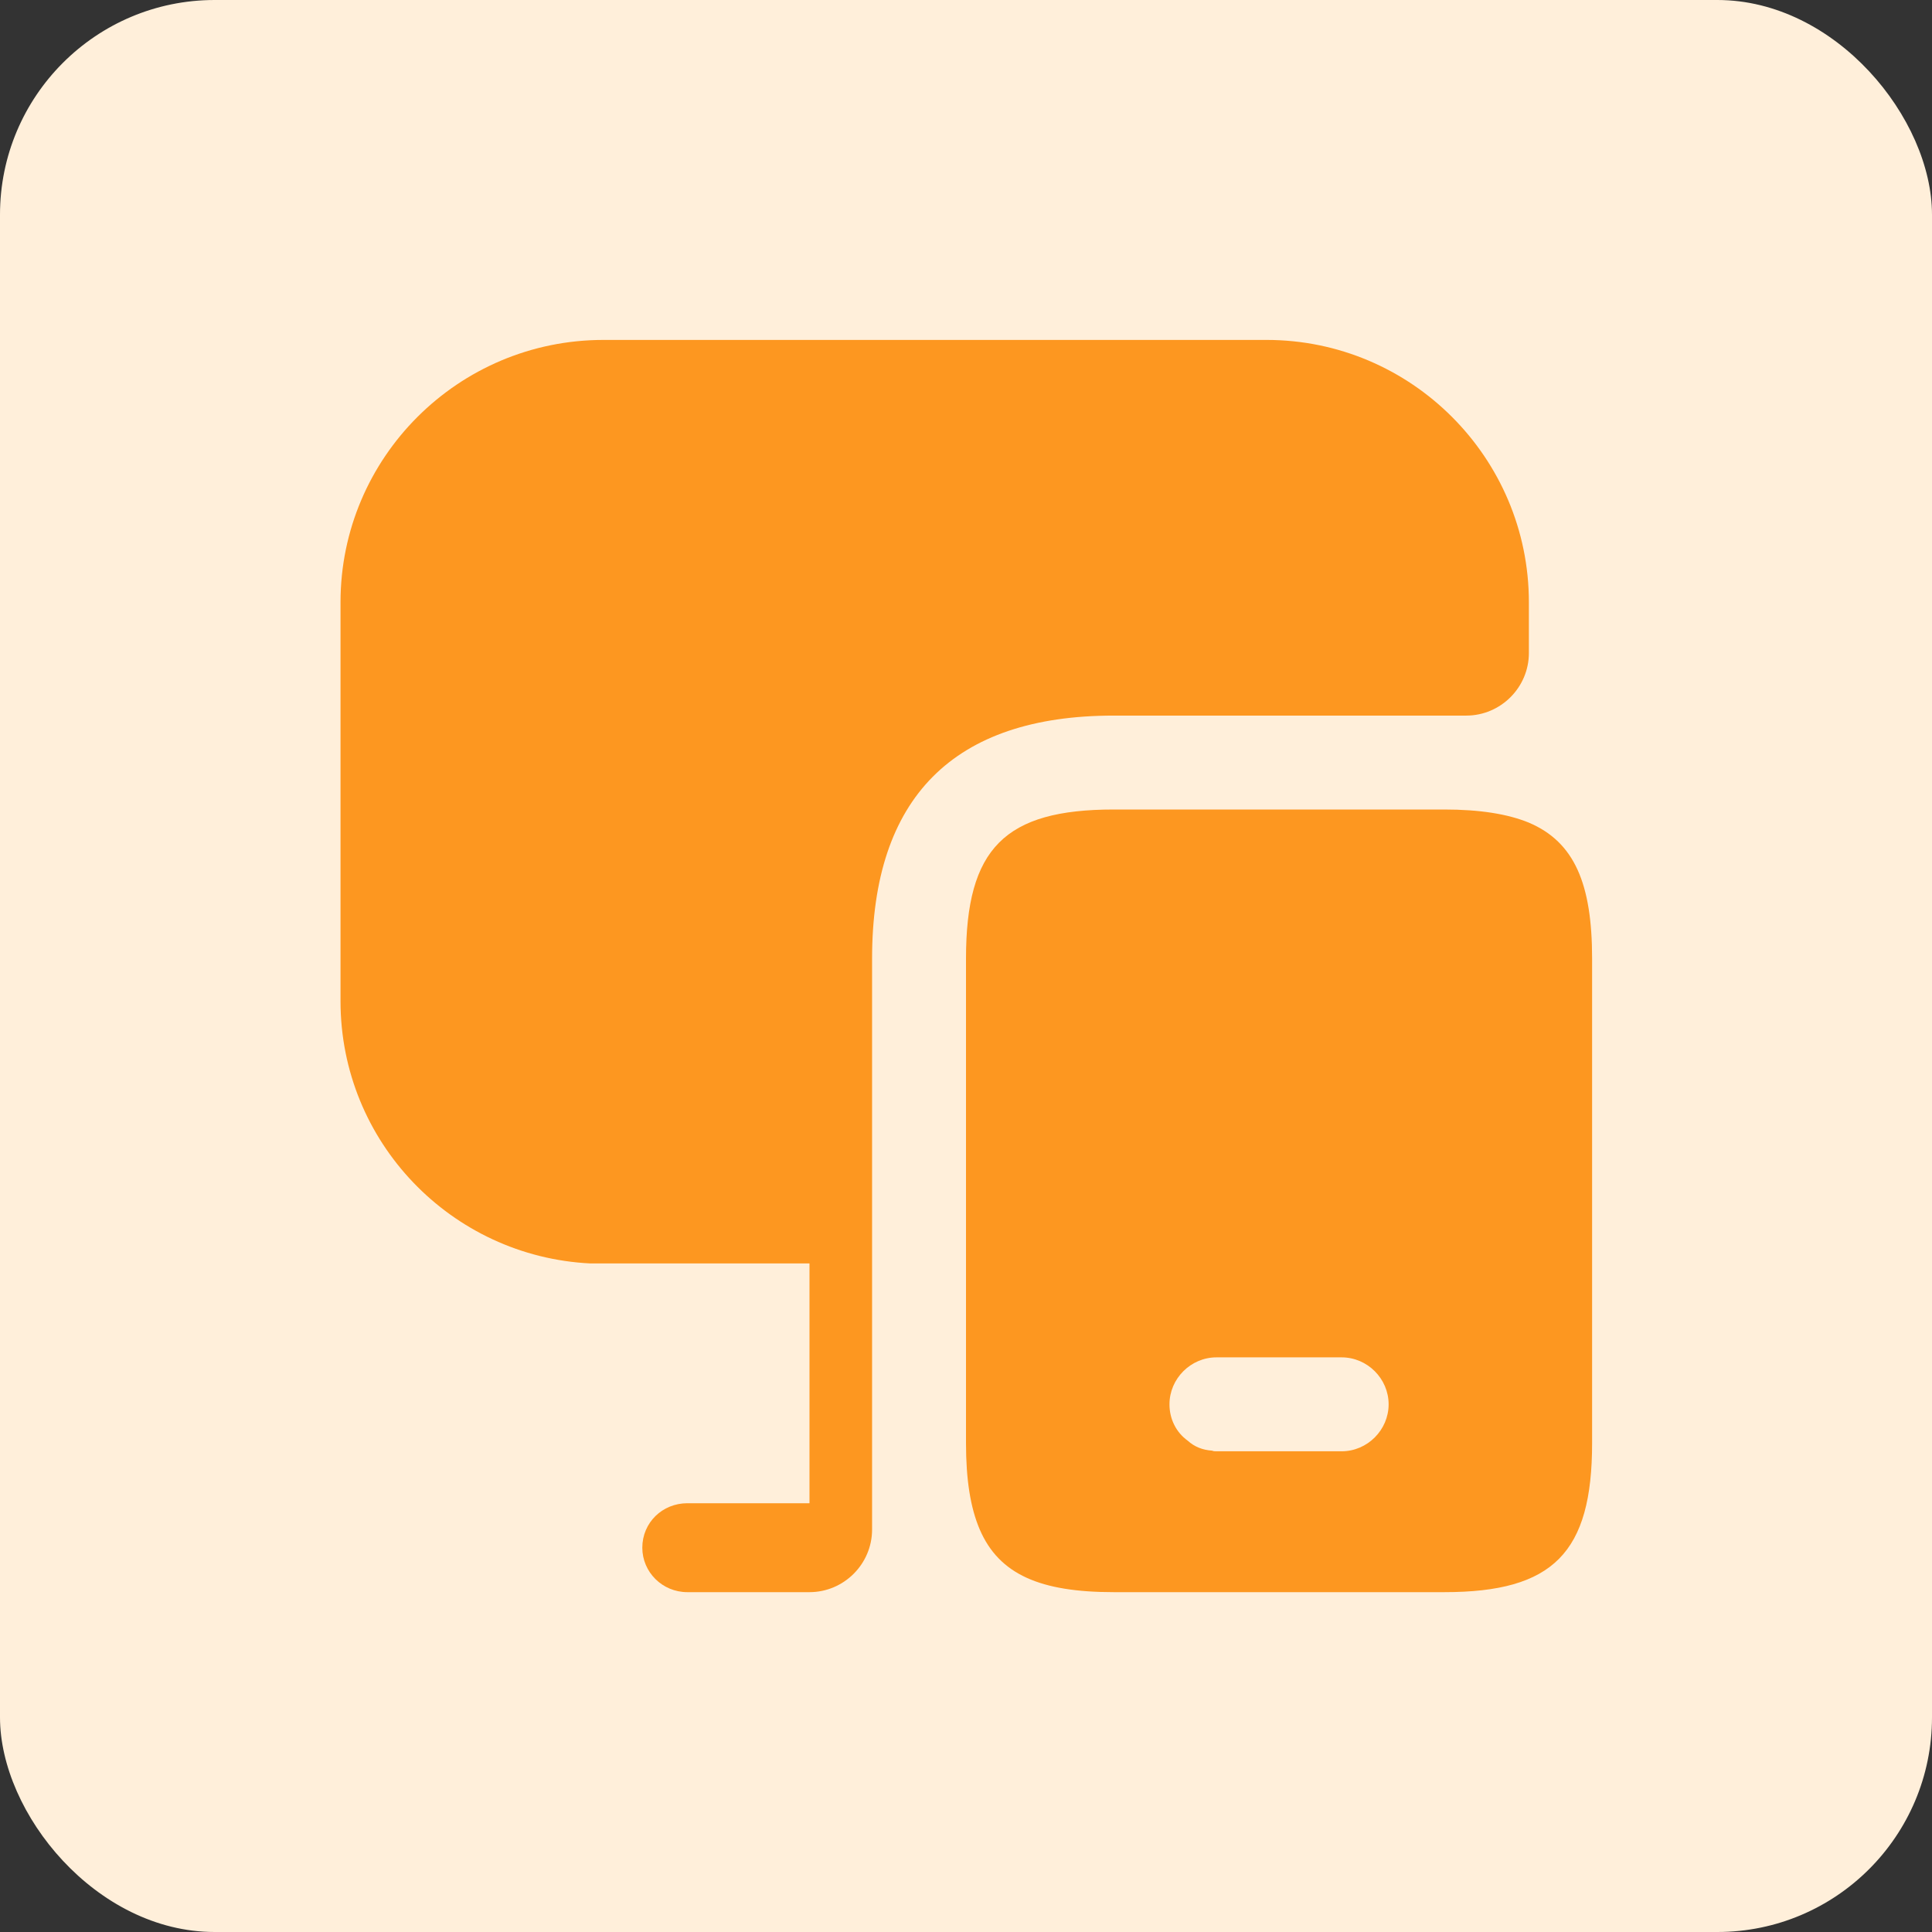 <svg width="72" height="72" viewBox="0 0 72 72" fill="none" xmlns="http://www.w3.org/2000/svg">
<rect x="0" y="0" width="72" height="72" fill="#333333" stroke="none"/>
<rect width="72" height="72" rx="8" fill="#FFEFDA"/>
<path d="M56.977 30.658C56.183 30.331 55.133 30.168 53.827 30.168H41.507C37.447 30.168 36 31.615 36 35.721V53.781C36 55.135 36.163 56.185 36.513 57.001C37.237 58.681 38.777 59.335 41.507 59.335H53.827C57.887 59.335 59.333 57.865 59.333 53.781V35.721C59.333 32.945 58.68 31.381 56.977 30.658ZM50 54.085H45.333C45.287 54.085 45.217 54.085 45.17 54.061C44.82 54.038 44.517 53.921 44.26 53.688C43.84 53.385 43.583 52.895 43.583 52.335C43.583 51.378 44.377 50.585 45.333 50.585H50C50.957 50.585 51.75 51.378 51.75 52.335C51.75 53.291 50.957 54.085 50 54.085Z" fill="#FD9720"/>
<path d="M56.977 22.445V24.335C56.977 25.618 55.927 26.668 54.643 26.668H41.507C35.533 26.668 32.5 29.725 32.5 35.721V57.001C32.5 58.285 31.45 59.335 30.167 59.335H25.617C24.683 59.335 23.937 58.588 23.937 57.678C23.937 56.745 24.683 56.021 25.617 56.021H30.167V47.085H22C16.82 46.828 12.69 42.558 12.69 37.308V22.445C12.69 17.055 17.077 12.668 22.49 12.668H47.2C52.59 12.668 56.977 17.055 56.977 22.445Z" fill="#FD9720"/>
</svg>
